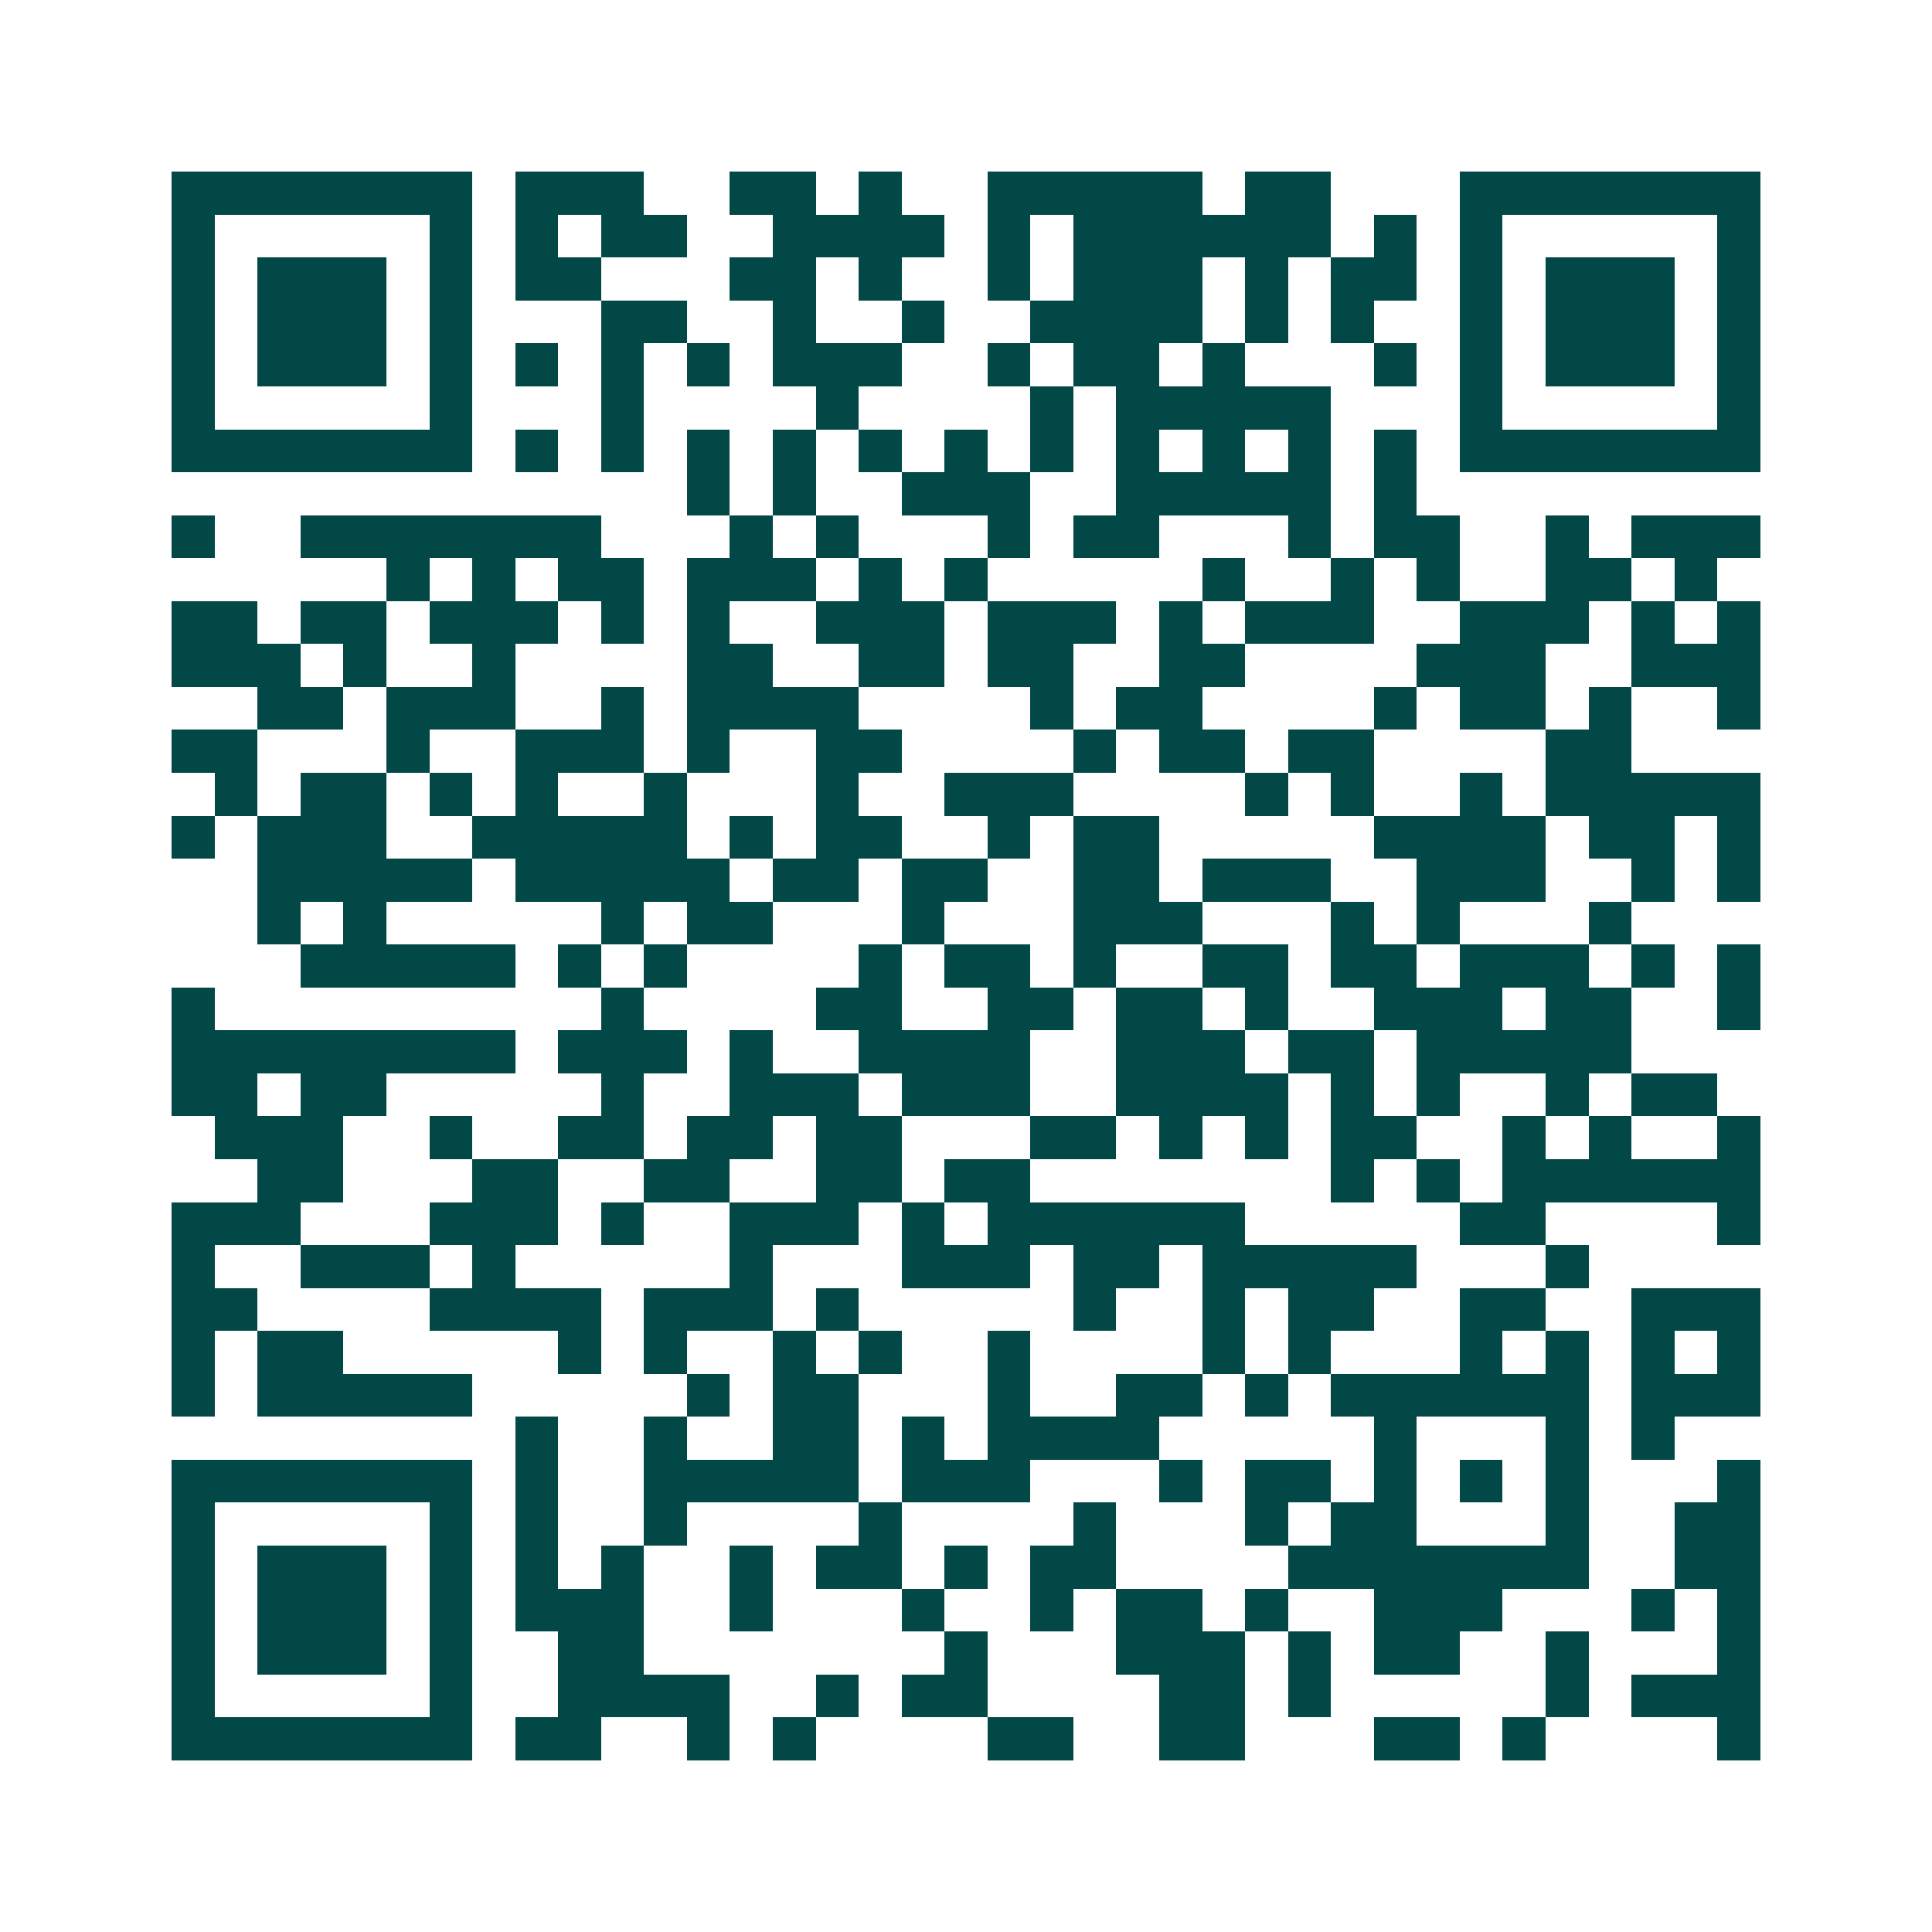 <svg xmlns="http://www.w3.org/2000/svg" width="200" height="200" viewBox="0 0 45 45" shape-rendering="crispEdges"><path fill="#ffffff" d="M0 0h45v45H0z"/><path stroke="#014847" d="M4 4.5h7m1 0h3m2 0h2m1 0h1m2 0h5m1 0h2m3 0h7M4 5.5h1m5 0h1m1 0h1m1 0h2m2 0h4m1 0h1m1 0h6m1 0h1m1 0h1m5 0h1M4 6.5h1m1 0h3m1 0h1m1 0h2m3 0h2m1 0h1m2 0h1m1 0h3m1 0h1m1 0h2m1 0h1m1 0h3m1 0h1M4 7.5h1m1 0h3m1 0h1m3 0h2m2 0h1m2 0h1m2 0h4m1 0h1m1 0h1m2 0h1m1 0h3m1 0h1M4 8.5h1m1 0h3m1 0h1m1 0h1m1 0h1m1 0h1m1 0h3m2 0h1m1 0h2m1 0h1m3 0h1m1 0h1m1 0h3m1 0h1M4 9.5h1m5 0h1m3 0h1m4 0h1m4 0h1m1 0h5m3 0h1m5 0h1M4 10.5h7m1 0h1m1 0h1m1 0h1m1 0h1m1 0h1m1 0h1m1 0h1m1 0h1m1 0h1m1 0h1m1 0h1m1 0h7M16 11.5h1m1 0h1m2 0h3m2 0h5m1 0h1M4 12.5h1m2 0h7m3 0h1m1 0h1m3 0h1m1 0h2m3 0h1m1 0h2m2 0h1m1 0h3M9 13.5h1m1 0h1m1 0h2m1 0h3m1 0h1m1 0h1m5 0h1m2 0h1m1 0h1m2 0h2m1 0h1M4 14.5h2m1 0h2m1 0h3m1 0h1m1 0h1m2 0h3m1 0h3m1 0h1m1 0h3m2 0h3m1 0h1m1 0h1M4 15.5h3m1 0h1m2 0h1m4 0h2m2 0h2m1 0h2m2 0h2m4 0h3m2 0h3M6 16.5h2m1 0h3m2 0h1m1 0h4m4 0h1m1 0h2m4 0h1m1 0h2m1 0h1m2 0h1M4 17.5h2m3 0h1m2 0h3m1 0h1m2 0h2m4 0h1m1 0h2m1 0h2m4 0h2M5 18.5h1m1 0h2m1 0h1m1 0h1m2 0h1m3 0h1m2 0h3m4 0h1m1 0h1m2 0h1m1 0h5M4 19.5h1m1 0h3m2 0h5m1 0h1m1 0h2m2 0h1m1 0h2m5 0h4m1 0h2m1 0h1M6 20.5h5m1 0h5m1 0h2m1 0h2m2 0h2m1 0h3m2 0h3m2 0h1m1 0h1M6 21.5h1m1 0h1m5 0h1m1 0h2m3 0h1m3 0h3m3 0h1m1 0h1m3 0h1M7 22.5h5m1 0h1m1 0h1m4 0h1m1 0h2m1 0h1m2 0h2m1 0h2m1 0h3m1 0h1m1 0h1M4 23.5h1m9 0h1m4 0h2m2 0h2m1 0h2m1 0h1m2 0h3m1 0h2m2 0h1M4 24.5h8m1 0h3m1 0h1m2 0h4m2 0h3m1 0h2m1 0h5M4 25.5h2m1 0h2m5 0h1m2 0h3m1 0h3m2 0h4m1 0h1m1 0h1m2 0h1m1 0h2M5 26.5h3m2 0h1m2 0h2m1 0h2m1 0h2m3 0h2m1 0h1m1 0h1m1 0h2m2 0h1m1 0h1m2 0h1M6 27.5h2m3 0h2m2 0h2m2 0h2m1 0h2m7 0h1m1 0h1m1 0h6M4 28.5h3m3 0h3m1 0h1m2 0h3m1 0h1m1 0h6m5 0h2m4 0h1M4 29.5h1m2 0h3m1 0h1m5 0h1m3 0h3m1 0h2m1 0h5m3 0h1M4 30.5h2m4 0h4m1 0h3m1 0h1m5 0h1m2 0h1m1 0h2m2 0h2m2 0h3M4 31.5h1m1 0h2m5 0h1m1 0h1m2 0h1m1 0h1m2 0h1m4 0h1m1 0h1m3 0h1m1 0h1m1 0h1m1 0h1M4 32.5h1m1 0h5m5 0h1m1 0h2m3 0h1m2 0h2m1 0h1m1 0h6m1 0h3M12 33.5h1m2 0h1m2 0h2m1 0h1m1 0h4m5 0h1m3 0h1m1 0h1M4 34.5h7m1 0h1m2 0h5m1 0h3m3 0h1m1 0h2m1 0h1m1 0h1m1 0h1m3 0h1M4 35.5h1m5 0h1m1 0h1m2 0h1m4 0h1m4 0h1m3 0h1m1 0h2m3 0h1m2 0h2M4 36.5h1m1 0h3m1 0h1m1 0h1m1 0h1m2 0h1m1 0h2m1 0h1m1 0h2m4 0h7m2 0h2M4 37.5h1m1 0h3m1 0h1m1 0h3m2 0h1m3 0h1m2 0h1m1 0h2m1 0h1m2 0h3m3 0h1m1 0h1M4 38.5h1m1 0h3m1 0h1m2 0h2m7 0h1m3 0h3m1 0h1m1 0h2m2 0h1m3 0h1M4 39.5h1m5 0h1m2 0h4m2 0h1m1 0h2m4 0h2m1 0h1m5 0h1m1 0h3M4 40.5h7m1 0h2m2 0h1m1 0h1m4 0h2m2 0h2m3 0h2m1 0h1m4 0h1"/></svg>
